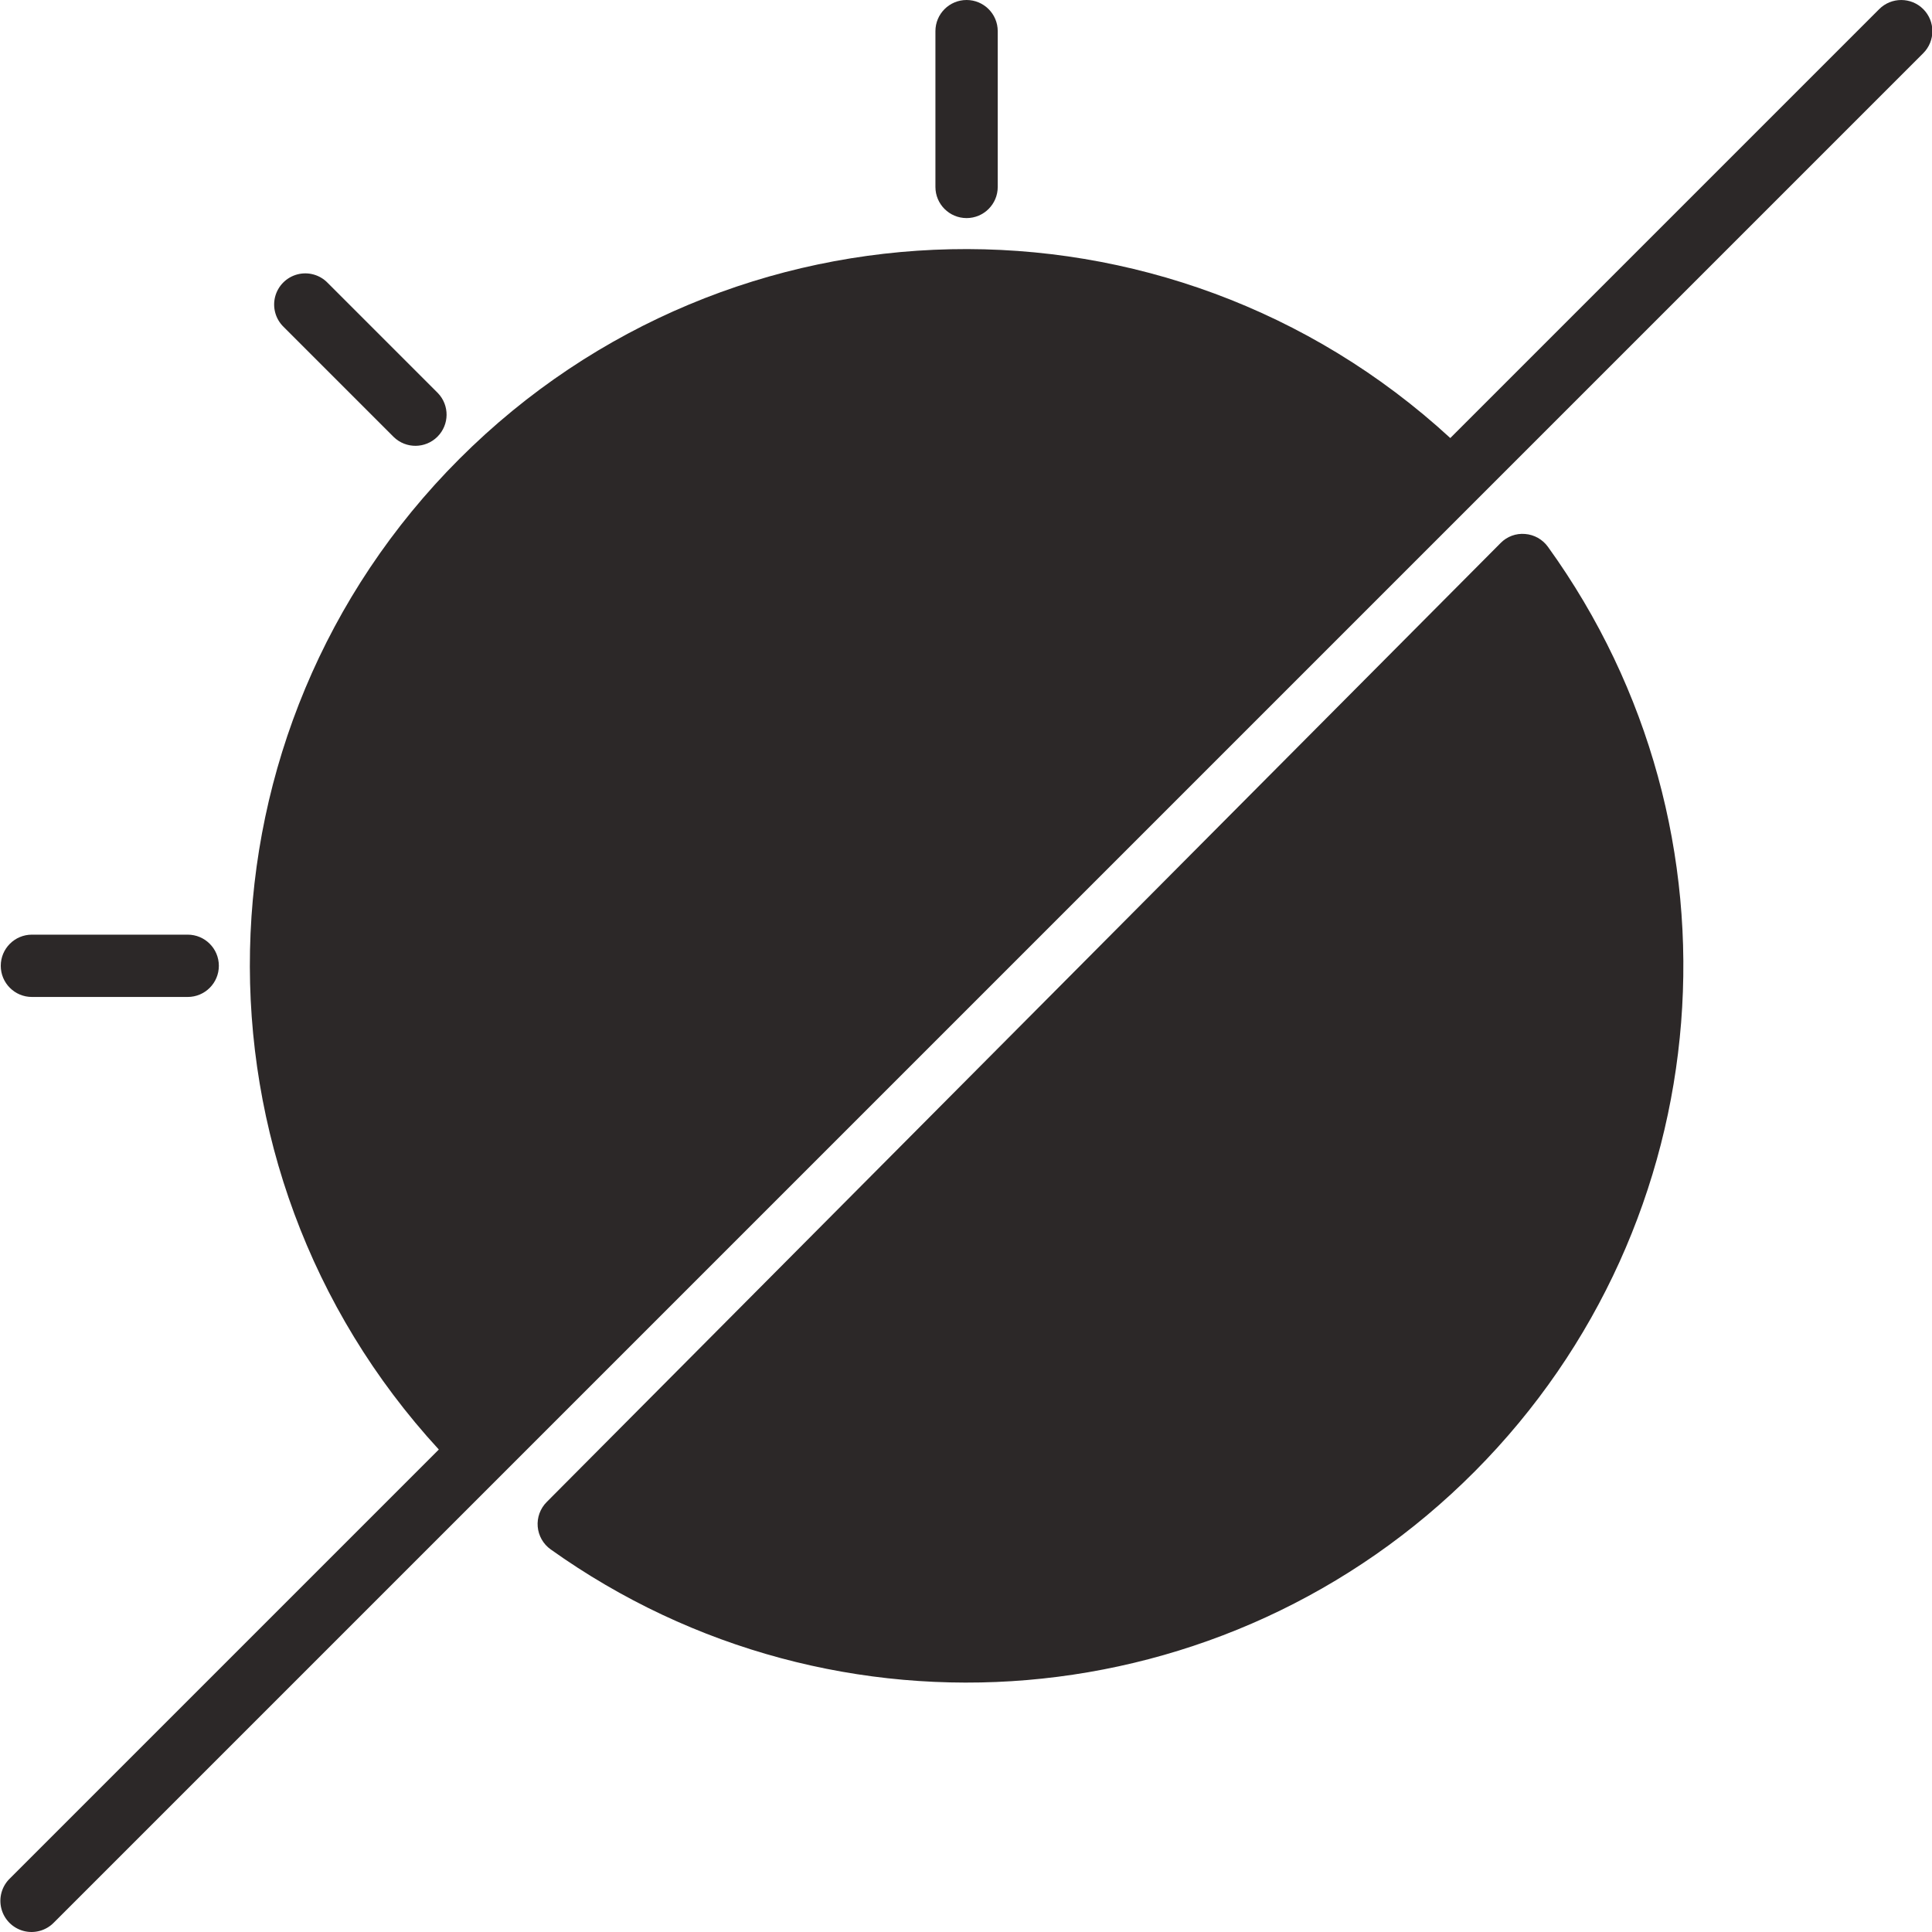 <?xml version="1.0" encoding="UTF-8"?> <svg xmlns="http://www.w3.org/2000/svg" height="512px" viewBox="0 0 496 496.098" width="512px" class=""><g><path d="m248.148 72c-71.184.016-135.355 42.898-162.598 108.664-27.246 65.766-12.203 141.465 38.117 191.816l248.961-248.961c-32.984-33.055-77.785-51.598-124.48-51.52zm0 0" fill="#ff9811" data-original="#FF9811" class="active-path" style="fill:#2C2828" data-old_color="#ff9811"></path><g fill="#231f20"><path d="m248.148 424c66.066.004 126.57-36.988 156.676-95.797 30.109-58.805 24.746-129.52-13.883-183.113l-244.945 246.246c29.797 21.297 65.523 32.723 102.152 32.664zm0 0" data-original="#231F20" class="" style="fill:#2C2828" data-old_color="#231F20"></path><path d="m248.148 56c4.418 0 8-3.582 8-8v-40c0-4.418-3.582-8-8-8-4.418 0-8 3.582-8 8v40c0 4.418 3.582 8 8 8zm0 0" data-original="#231F20" class="" style="fill:#2C2828" data-old_color="#231F20"></path><path d="m8.148 256h40c4.418 0 8-3.582 8-8s-3.582-8-8-8h-40c-4.418 0-8 3.582-8 8s3.582 8 8 8zm0 0" data-original="#231F20" class="" style="fill:#2C2828" data-old_color="#231F20"></path><path d="m101.066 112.23c3.141 3.035 8.129 2.988 11.215-.098 3.086-3.086 3.129-8.074.098-11.211l-28.281-28.281c-2.008-2.082-4.98-2.914-7.777-2.184-2.797.734-4.98 2.918-5.715 5.715-.73 2.797.102 5.773 2.184 7.781zm0 0" data-original="#231F20" class="" style="fill:#2C2828" data-old_color="#231F20"></path><path d="m493.805 2.344c-3.125-3.121-8.188-3.121-11.312 0l-110.137 110.137c-72.523-66.699-184.738-64.355-254.41 5.316-69.672 69.672-72.016 181.887-5.316 254.41l-110.137 110.137c-2.082 2.008-2.914 4.984-2.184 7.781.734 2.797 2.918 4.98 5.715 5.711 2.797.734 5.77-.102 7.781-2.18l480-480c3.121-3.125 3.121-8.188 0-11.312zm-413.656 245.656c-.062-66.5 39.145-126.766 99.961-153.66 60.82-26.895 131.785-15.344 180.934 29.453l-237.102 237.102c-28.234-30.812-43.863-71.105-43.793-112.895zm0 0" data-original="#231F20" class="" style="fill:#2C2828" data-old_color="#231F20"></path><path d="m391.57 137.113c-2.344-.207-4.66.648-6.305 2.336l-244.941 246.246c-1.656 1.664-2.496 3.973-2.301 6.312.199 2.34 1.414 4.477 3.324 5.84 73.34 52.316 173.773 43.84 237.305-20.031 63.535-63.871 71.48-164.348 18.773-237.41-1.371-1.902-3.512-3.109-5.855-3.293zm0 0" data-original="#231F20" class="" style="fill:#2C2828" data-old_color="#231F20"></path></g></g></svg> 